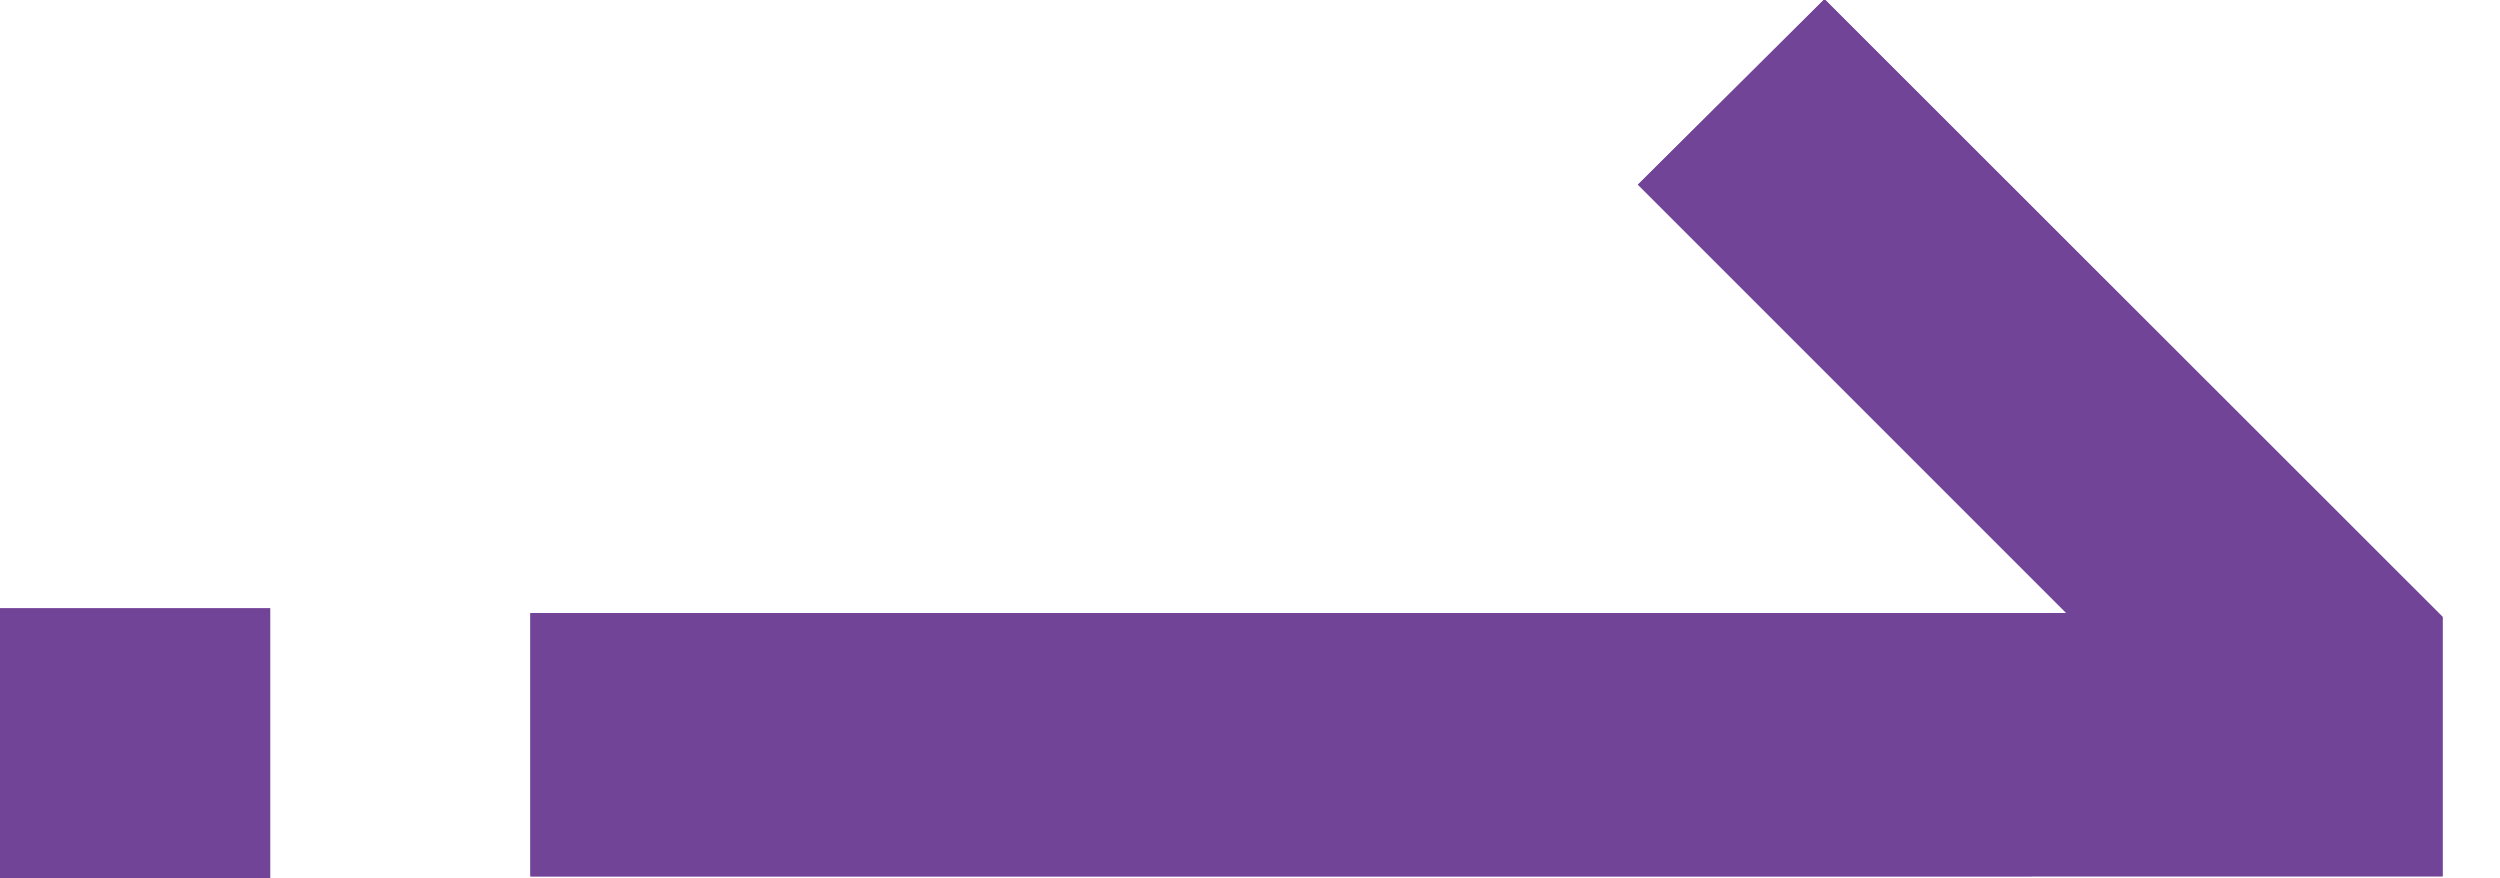 <?xml version="1.0" encoding="UTF-8"?>
<svg width="37px" height="13px" viewBox="0 0 37 13" version="1.1" xmlns="http://www.w3.org/2000/svg" xmlns:xlink="http://www.w3.org/1999/xlink">
    <!-- Generator: Sketch 62 (91390) - https://sketch.com -->
    <title>arrow_button_purple</title>
    <desc>Created with Sketch.</desc>
    <g id="Page-1" stroke="none" stroke-width="1" fill="none" fill-rule="evenodd">
        <g id="Contact" transform="translate(-715, -1657)" fill="#724498">
            <g id="arrow_button_purple" transform="translate(715, 1657.2)">
                <path d="M16.998,-4.88498131e-14 L19.546,2.533 L13.056,9.023 L36,9.023 L36,12.621 L8,12.62 L8,8.992 L16.998,-4.88498131e-14 Z" id="Combined-Shape" stroke="#724498" stroke-width="0.3" fill-rule="nonzero" transform="translate(22, 6.31) scale(-1, 1) translate(-22, -6.31) "></path>
                <path d="M16.998,-5.06261699e-14 L19.546,2.533 L13.056,9.023 L36,9.023 L36,12.621 L8,12.62 L8,8.992 L16.998,-5.06261699e-14 Z" id="Combined-Shape" stroke="#724498" stroke-width="0.3" fill-rule="nonzero" transform="translate(22, 6.31) scale(-1, 1) translate(-22, -6.31) "></path>
                <rect id="Rectangle" x="0" y="8.8" width="4" height="4"></rect>
            </g>
        </g>
    </g>
</svg>